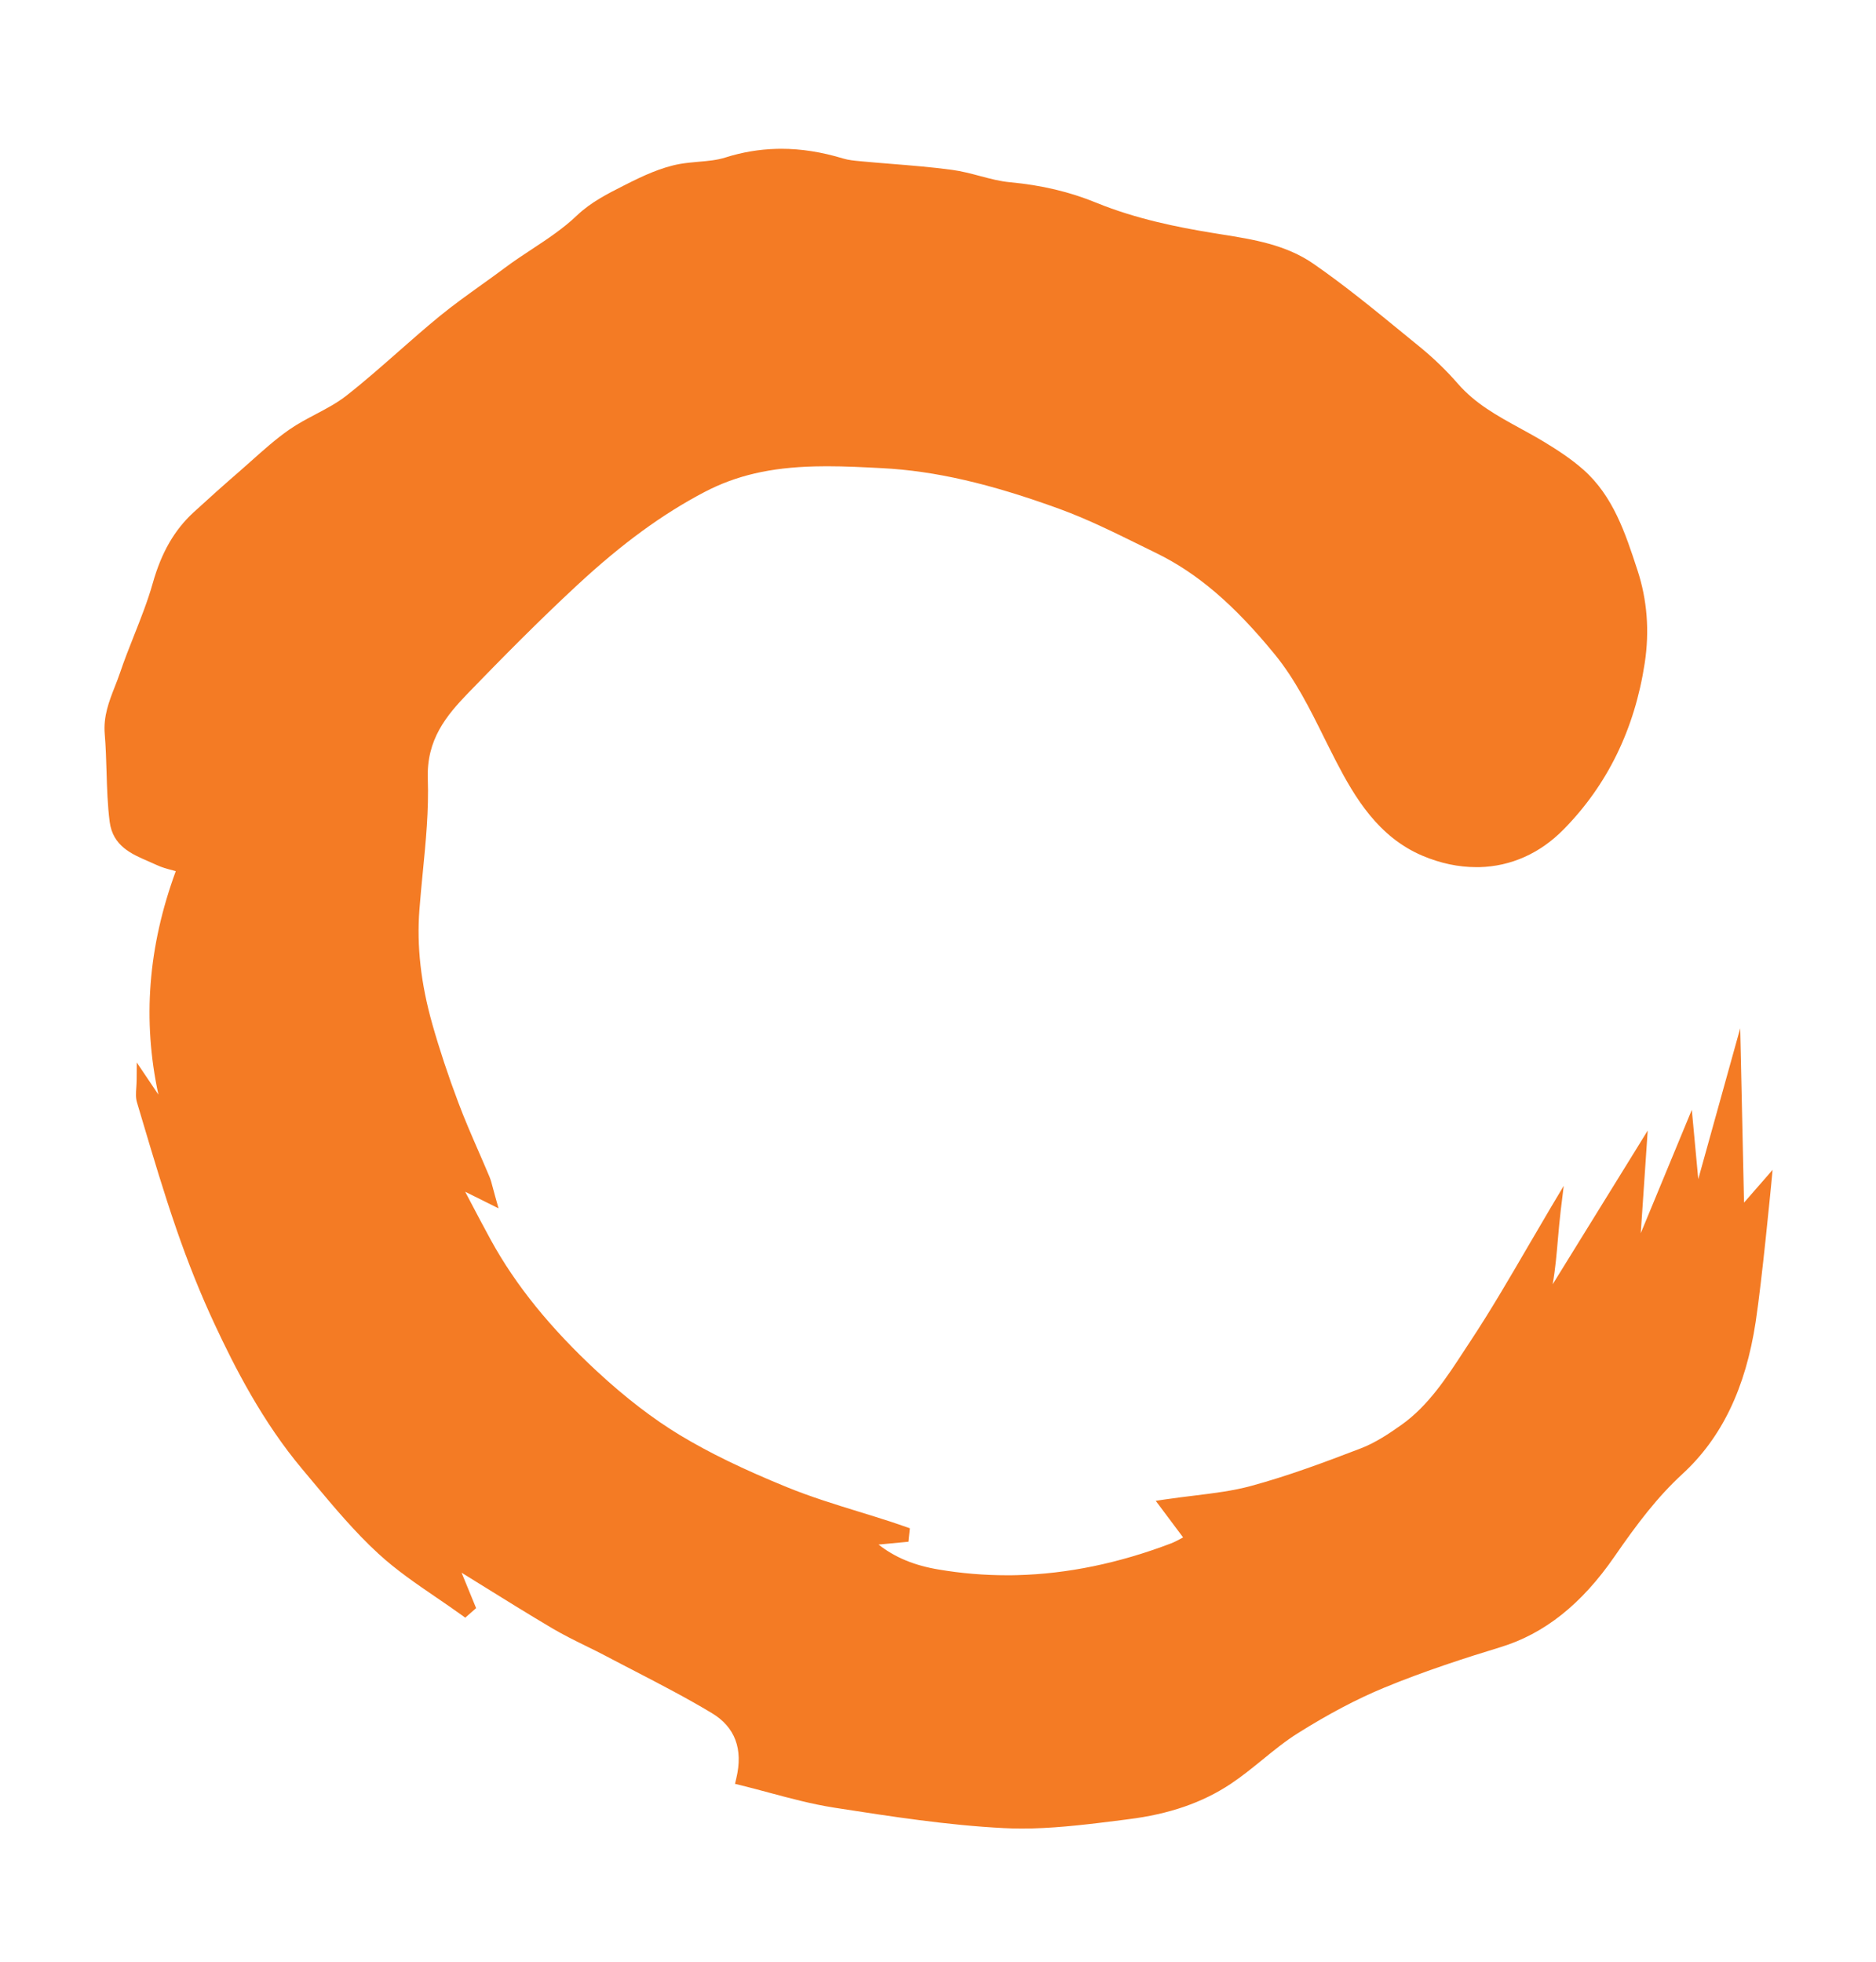 <svg xmlns="http://www.w3.org/2000/svg" id="Calque_1" data-name="Calque 1" viewBox="0 0 471.77 493.41"><defs><style>      .cls-1 {        fill: #f47b24;      }    </style></defs><path class="cls-1" d="M445.77,294.23l-.4,4.15c-.03.24-2.26,23.57-3.86,34.09-2.53,16.68-8.56,29.21-18.45,38.29-6.25,5.75-11.33,12.44-17.06,20.74-8.26,11.98-17.66,19.45-28.74,22.81-8.2,2.5-18.94,5.93-29.3,10.22-6.81,2.83-13.88,6.56-21.59,11.4-3.07,1.92-6,4.31-8.84,6.62-2.59,2.11-5.28,4.29-8.11,6.17-7.07,4.69-15.46,7.58-25.63,8.84l-1.9.25c-7.31.92-14.86,1.87-22.32,2.07-.91.02-1.79.03-2.65.03-1.58,0-3.09-.04-4.59-.12-14.11-.72-28.35-2.93-42.12-5.07l-.56-.09c-5.43-.85-10.88-2.31-16.14-3.72-2.41-.65-4.9-1.32-7.37-1.93l-1.3-.31.32-1.39c1.76-7.38-.31-12.91-6.17-16.42-6.32-3.8-12.98-7.25-19.42-10.59-2.34-1.22-4.69-2.42-7.02-3.66-1.69-.9-3.44-1.76-5.14-2.59-2.79-1.37-5.66-2.79-8.41-4.4-6.12-3.62-12.11-7.35-18.44-11.28-1.48-.92-2.98-1.85-4.48-2.78l3.65,8.91-2.73,2.4-.82-.59c-2.12-1.53-4.32-3.04-6.45-4.49-4.95-3.38-10.07-6.87-14.58-11.02-5.96-5.47-11.29-11.86-16.45-18.04-.88-1.05-1.75-2.1-2.63-3.15-10.07-11.96-17.1-25.79-22.09-36.5-3.46-7.41-6.72-15.51-9.67-24.09-3.08-8.92-5.82-18.13-8.47-27.04l-1.39-4.66c-.36-1.19-.27-2.43-.18-3.75.04-.64.08-1.31.09-2.03l.03-4.28,5.44,8.08c-4.04-18.76-2.6-37.2,4.37-56.2-.25-.07-.48-.13-.72-.2-1.44-.37-2.8-.74-4.08-1.35-.7-.33-1.42-.64-2.14-.95-4.17-1.8-8.89-3.83-9.68-9.91-.54-4.2-.67-8.49-.79-12.64-.09-3.1-.19-6.29-.45-9.4-.39-4.51,1.1-8.29,2.53-11.94.44-1.11.89-2.26,1.27-3.39,1.09-3.23,2.36-6.45,3.59-9.55,1.68-4.25,3.43-8.66,4.68-13.09,2.17-7.7,5.43-13.37,10.25-17.81,3.7-3.4,7.53-6.83,11.72-10.46.96-.84,1.91-1.69,2.87-2.54,3.01-2.69,6.12-5.47,9.47-7.81,2.14-1.49,4.46-2.71,6.71-3.9,2.73-1.44,5.31-2.81,7.63-4.62,4.52-3.54,8.94-7.43,13.21-11.19,3.32-2.92,6.75-5.94,10.23-8.79,3.4-2.79,7.02-5.37,10.51-7.88,1.98-1.42,4.03-2.88,6-4.36,2.22-1.67,4.55-3.2,6.8-4.68,3.85-2.54,7.84-5.17,11.31-8.49,3.46-3.29,7.64-5.41,11.69-7.46l.54-.27c4.35-2.22,9.02-4.38,13.66-5.2,1.56-.27,3.11-.4,4.62-.54,2.36-.2,4.61-.39,6.8-1.08,4.18-1.33,8.5-2.06,12.82-2.17.4,0,.81-.02,1.21-.02,5.05,0,10.17.81,15.59,2.45,1.32.4,2.79.54,4.22.67l.31.03c2.5.24,5,.44,7.51.64,5.03.41,10.22.82,15.32,1.51,2.38.32,4.73.94,6.99,1.54,2.62.7,5.08,1.35,7.62,1.58,7.9.73,14.98,2.41,21.67,5.15,10.08,4.12,20.66,6.18,28.77,7.52.92.15,1.85.31,2.77.45,7.92,1.26,16.11,2.56,23.08,7.39,7.77,5.38,15.25,11.5,22.48,17.42,1.38,1.13,2.76,2.26,4.15,3.39,3.5,2.85,6.77,6,9.69,9.36,4.4,5.04,9.88,8.05,15.69,11.23,2.01,1.1,4.08,2.24,6.08,3.45,3.08,1.87,6.65,4.16,9.8,6.95,7.47,6.62,10.54,15.97,13.5,25.02l.07.2c2.45,7.46,3.07,15.33,1.84,23.4-2.53,16.61-9.41,30.71-20.46,41.9-5.88,5.97-13.18,9.23-21.11,9.43-.26,0-.53,0-.79,0-4.48,0-9.01-.96-13.49-2.85-11.15-4.71-17.07-14.7-21.74-23.7-1.05-2.03-2.08-4.12-3.09-6.13-3.55-7.17-7.24-14.57-12.38-20.86-10.29-12.58-19.48-20.42-29.8-25.46-1.36-.65-2.71-1.33-4.07-2-6.53-3.22-13.29-6.56-20.14-9.06-17.64-6.43-31.42-9.6-44.7-10.29-4.57-.24-9.27-.48-13.92-.48-1,0-2.01.02-3.01.04-11.23.28-19.8,2.28-27.78,6.46-10.59,5.56-20.72,12.97-31.89,23.32-9.86,9.13-19.41,18.85-27.46,27.16-5.57,5.77-10.54,11.75-10.2,21.62.27,7.84-.5,15.81-1.26,23.51-.3,3.1-.61,6.29-.85,9.43-.7,9.16.36,18.55,3.23,28.72,1.81,6.39,4.01,13.04,6.55,19.77,1.52,4.07,3.29,8.14,5,12.07.95,2.19,1.9,4.37,2.82,6.56.36.85.57,1.69.88,2.86.15.61.34,1.31.58,2.15l.84,2.98s-7.33-3.65-8.39-4.18c.36.68.71,1.34,1.05,2,1.88,3.58,3.66,6.96,5.45,10.23,6.21,11.3,14.93,22.08,26.67,32.96,7.1,6.58,14.13,11.98,20.89,16.06,7.36,4.43,15.89,8.58,26.85,13.05,5.9,2.41,12.13,4.34,18.14,6.19,2.66.82,5.42,1.67,8.11,2.55.9.3,1.78.6,2.67.91l1.99.69-.35,3.39s-5.31.49-7.52.71c4.11,3.24,9,5.26,15.13,6.28,5.65.96,11.4,1.44,17.13,1.44.87,0,1.73,0,2.59-.03,12.58-.31,25.59-2.99,38.67-7.97.94-.36,1.88-.87,2.87-1.41.07-.03.13-.08.2-.11l-6.88-9.2,2.26-.34c2.51-.37,4.96-.67,7.32-.96,5.05-.62,9.82-1.2,14.38-2.44,9.31-2.53,18.36-5.9,27.57-9.44,3.7-1.41,7.14-3.71,10.32-5.97,6.68-4.75,11.31-11.85,15.78-18.72.54-.83,1.09-1.66,1.63-2.48,5.01-7.59,9.69-15.64,14.23-23.43,1.94-3.32,3.95-6.76,5.94-10.13l3.17-5.31-.76,6.24c-.28,2.3-.48,4.68-.69,6.99-.32,3.78-.65,7.65-1.33,11.53,8.2-13.27,21.14-34.2,21.14-34.2l2.76-4.48-1.75,25.83,12.84-31.03,1.62,17.43,10.55-37.95.96,43.86,7.22-8.28Z"></path></svg>